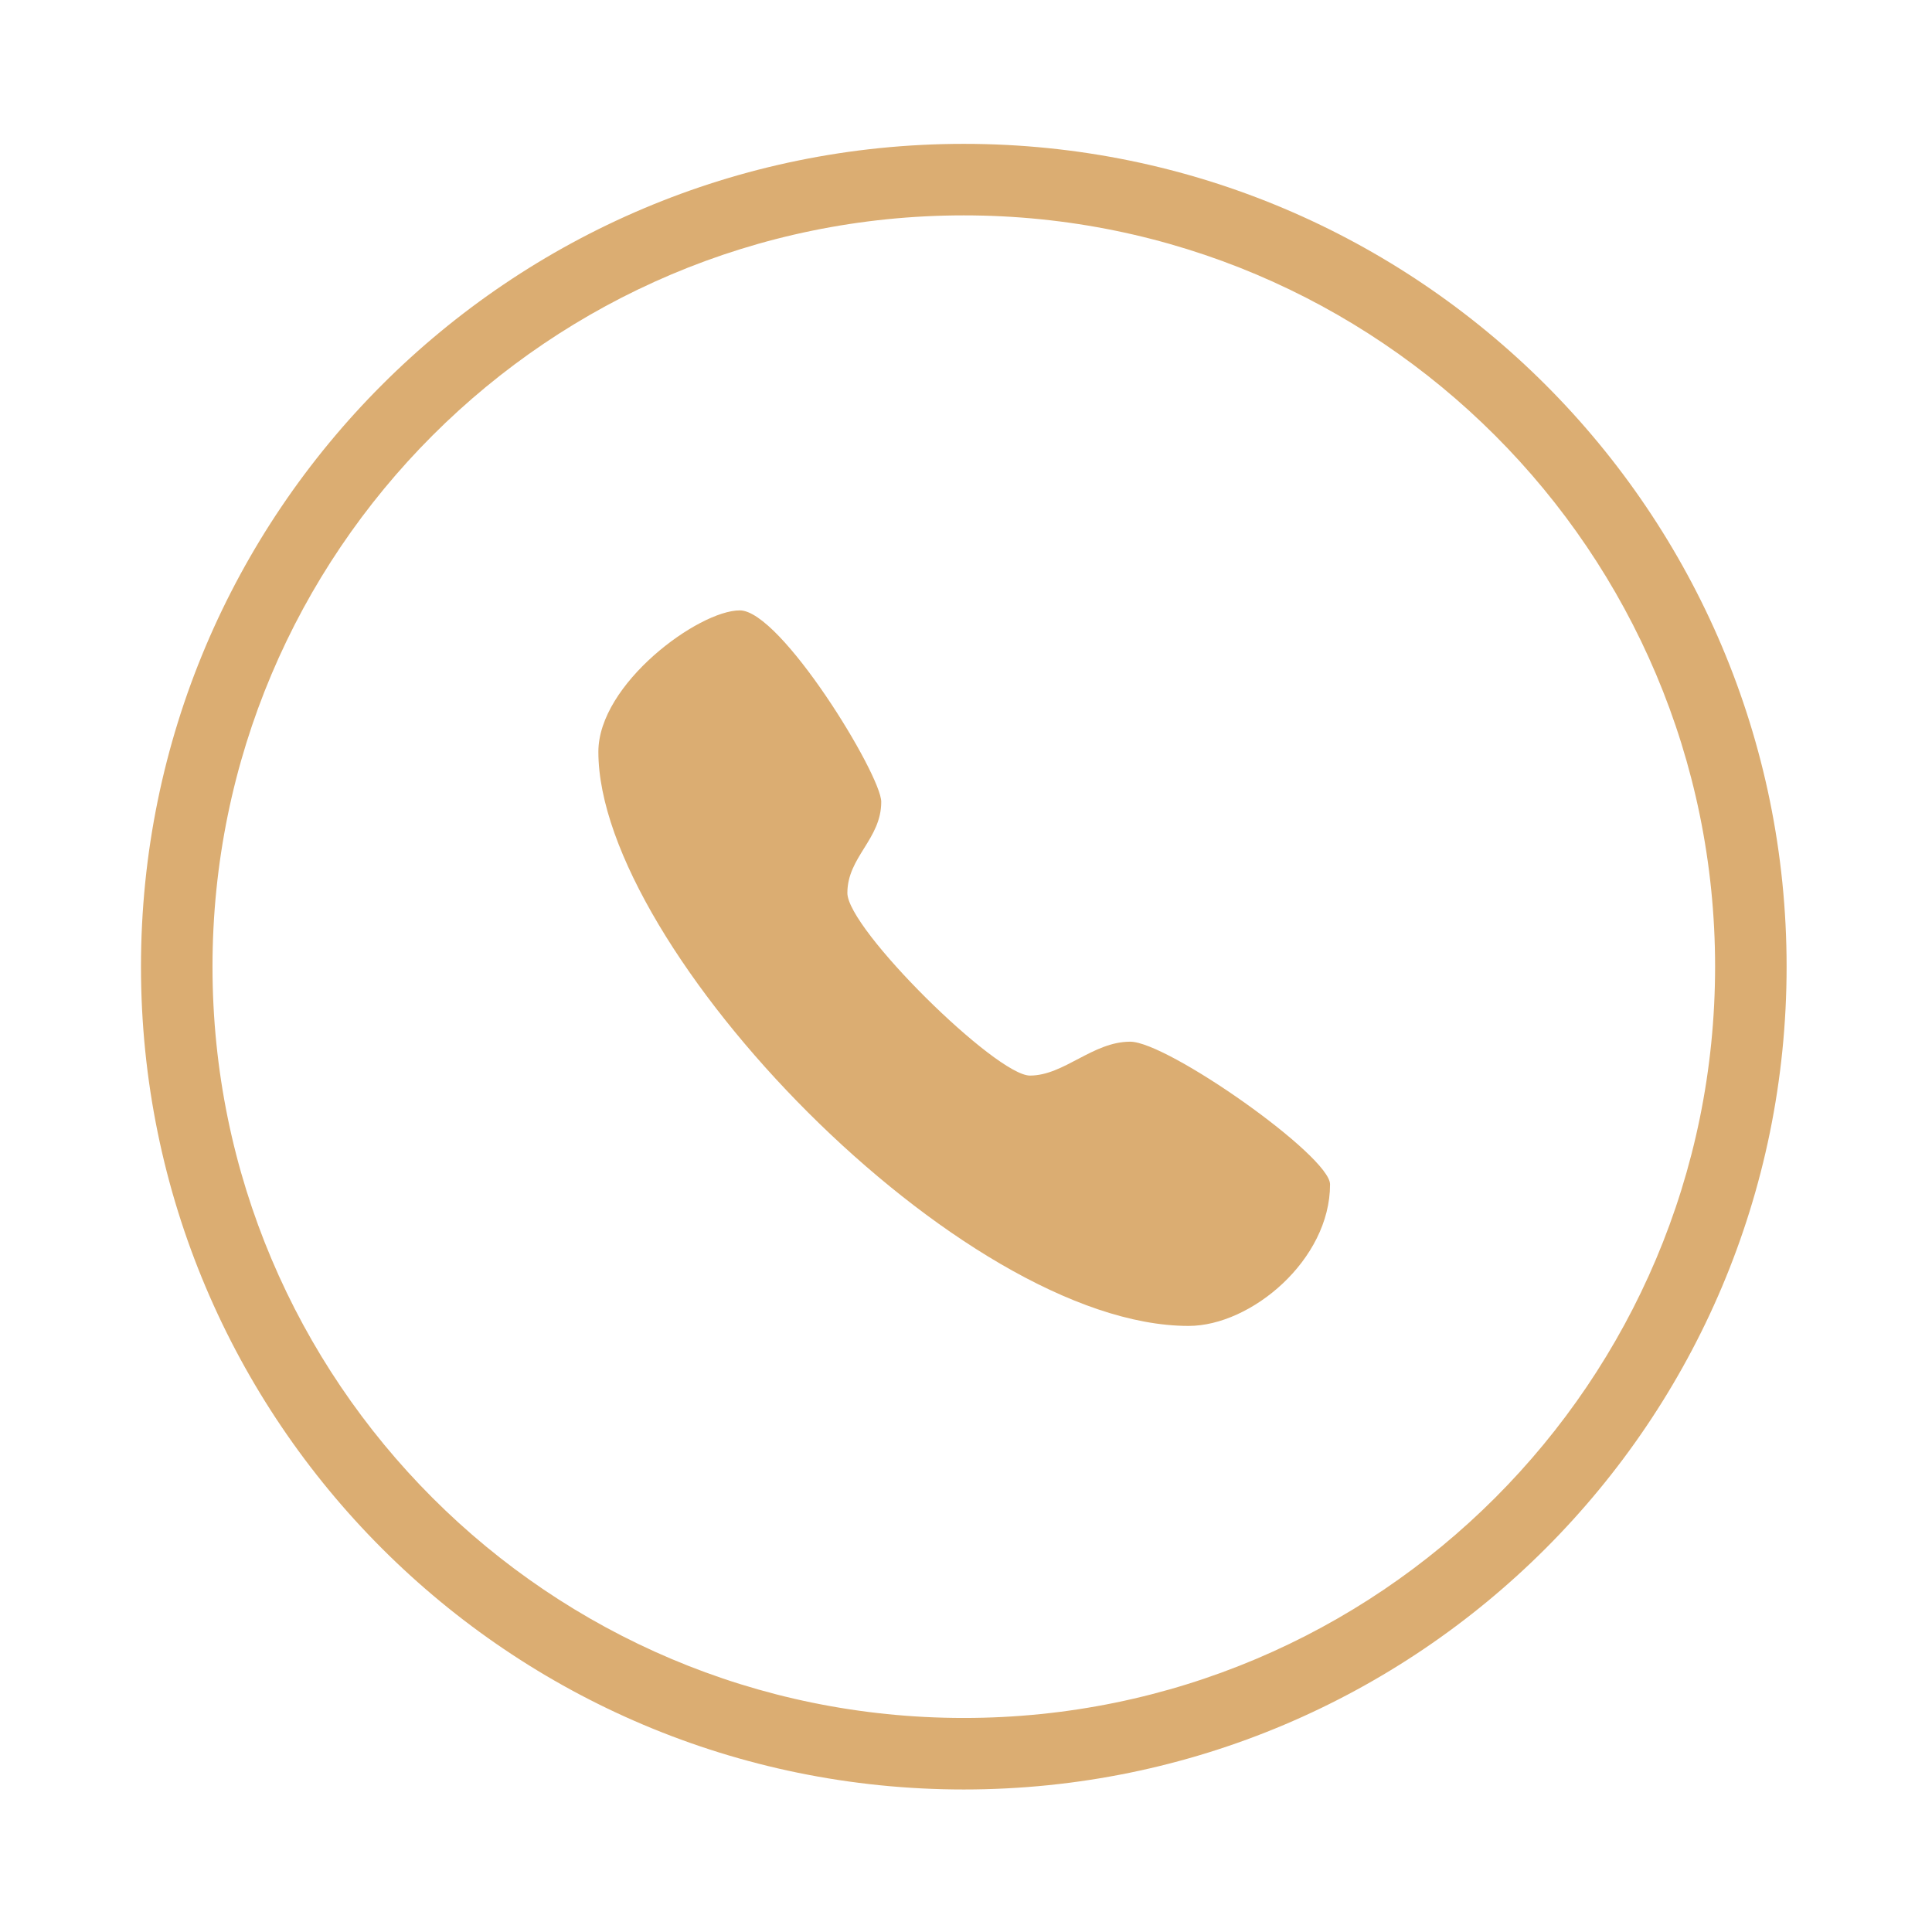 <?xml version="1.0" standalone="no"?><!DOCTYPE svg PUBLIC "-//W3C//DTD SVG 1.1//EN" "http://www.w3.org/Graphics/SVG/1.1/DTD/svg11.dtd"><svg t="1545874849474" class="icon" style="" viewBox="0 0 1024 1024" version="1.1" xmlns="http://www.w3.org/2000/svg" p-id="5662" xmlns:xlink="http://www.w3.org/1999/xlink" width="30" height="30"><defs><style type="text/css"></style></defs><path d="M510.834 76.246c-240.859 0-436.112 195.253-436.112 436.111 0 240.859 195.253 436.106 436.112 436.106 240.857 0 436.104-195.248 436.104-436.106C946.939 271.5 751.691 76.246 510.834 76.246L510.834 76.246 510.834 76.246 510.834 76.246zM510.834 910.554c-219.911 0-398.204-178.293-398.204-398.198 0-219.91 178.293-398.202 398.204-398.202 219.903 0 398.202 178.293 398.202 398.202C909.032 732.262 730.738 910.554 510.834 910.554L510.834 910.554 510.834 910.554 510.834 910.554zM599.053 552.116c-19.951 0-35.061 17.962-53.16 17.962-17.956 0-96.769-77.677-96.769-96.775 0-19.097 17.956-28.502 17.956-48.31 0-14.261-53.159-101.476-74.961-101.476-21.814 0-74.968 38.905-74.968 74.962 0 104.329 192.398 304.288 312.828 304.288 33.208 0 74.974-35.066 74.974-74.974C705.233 612.829 618.861 552.116 599.053 552.116" p-id="5663" fill="#dbad72"></path></svg>